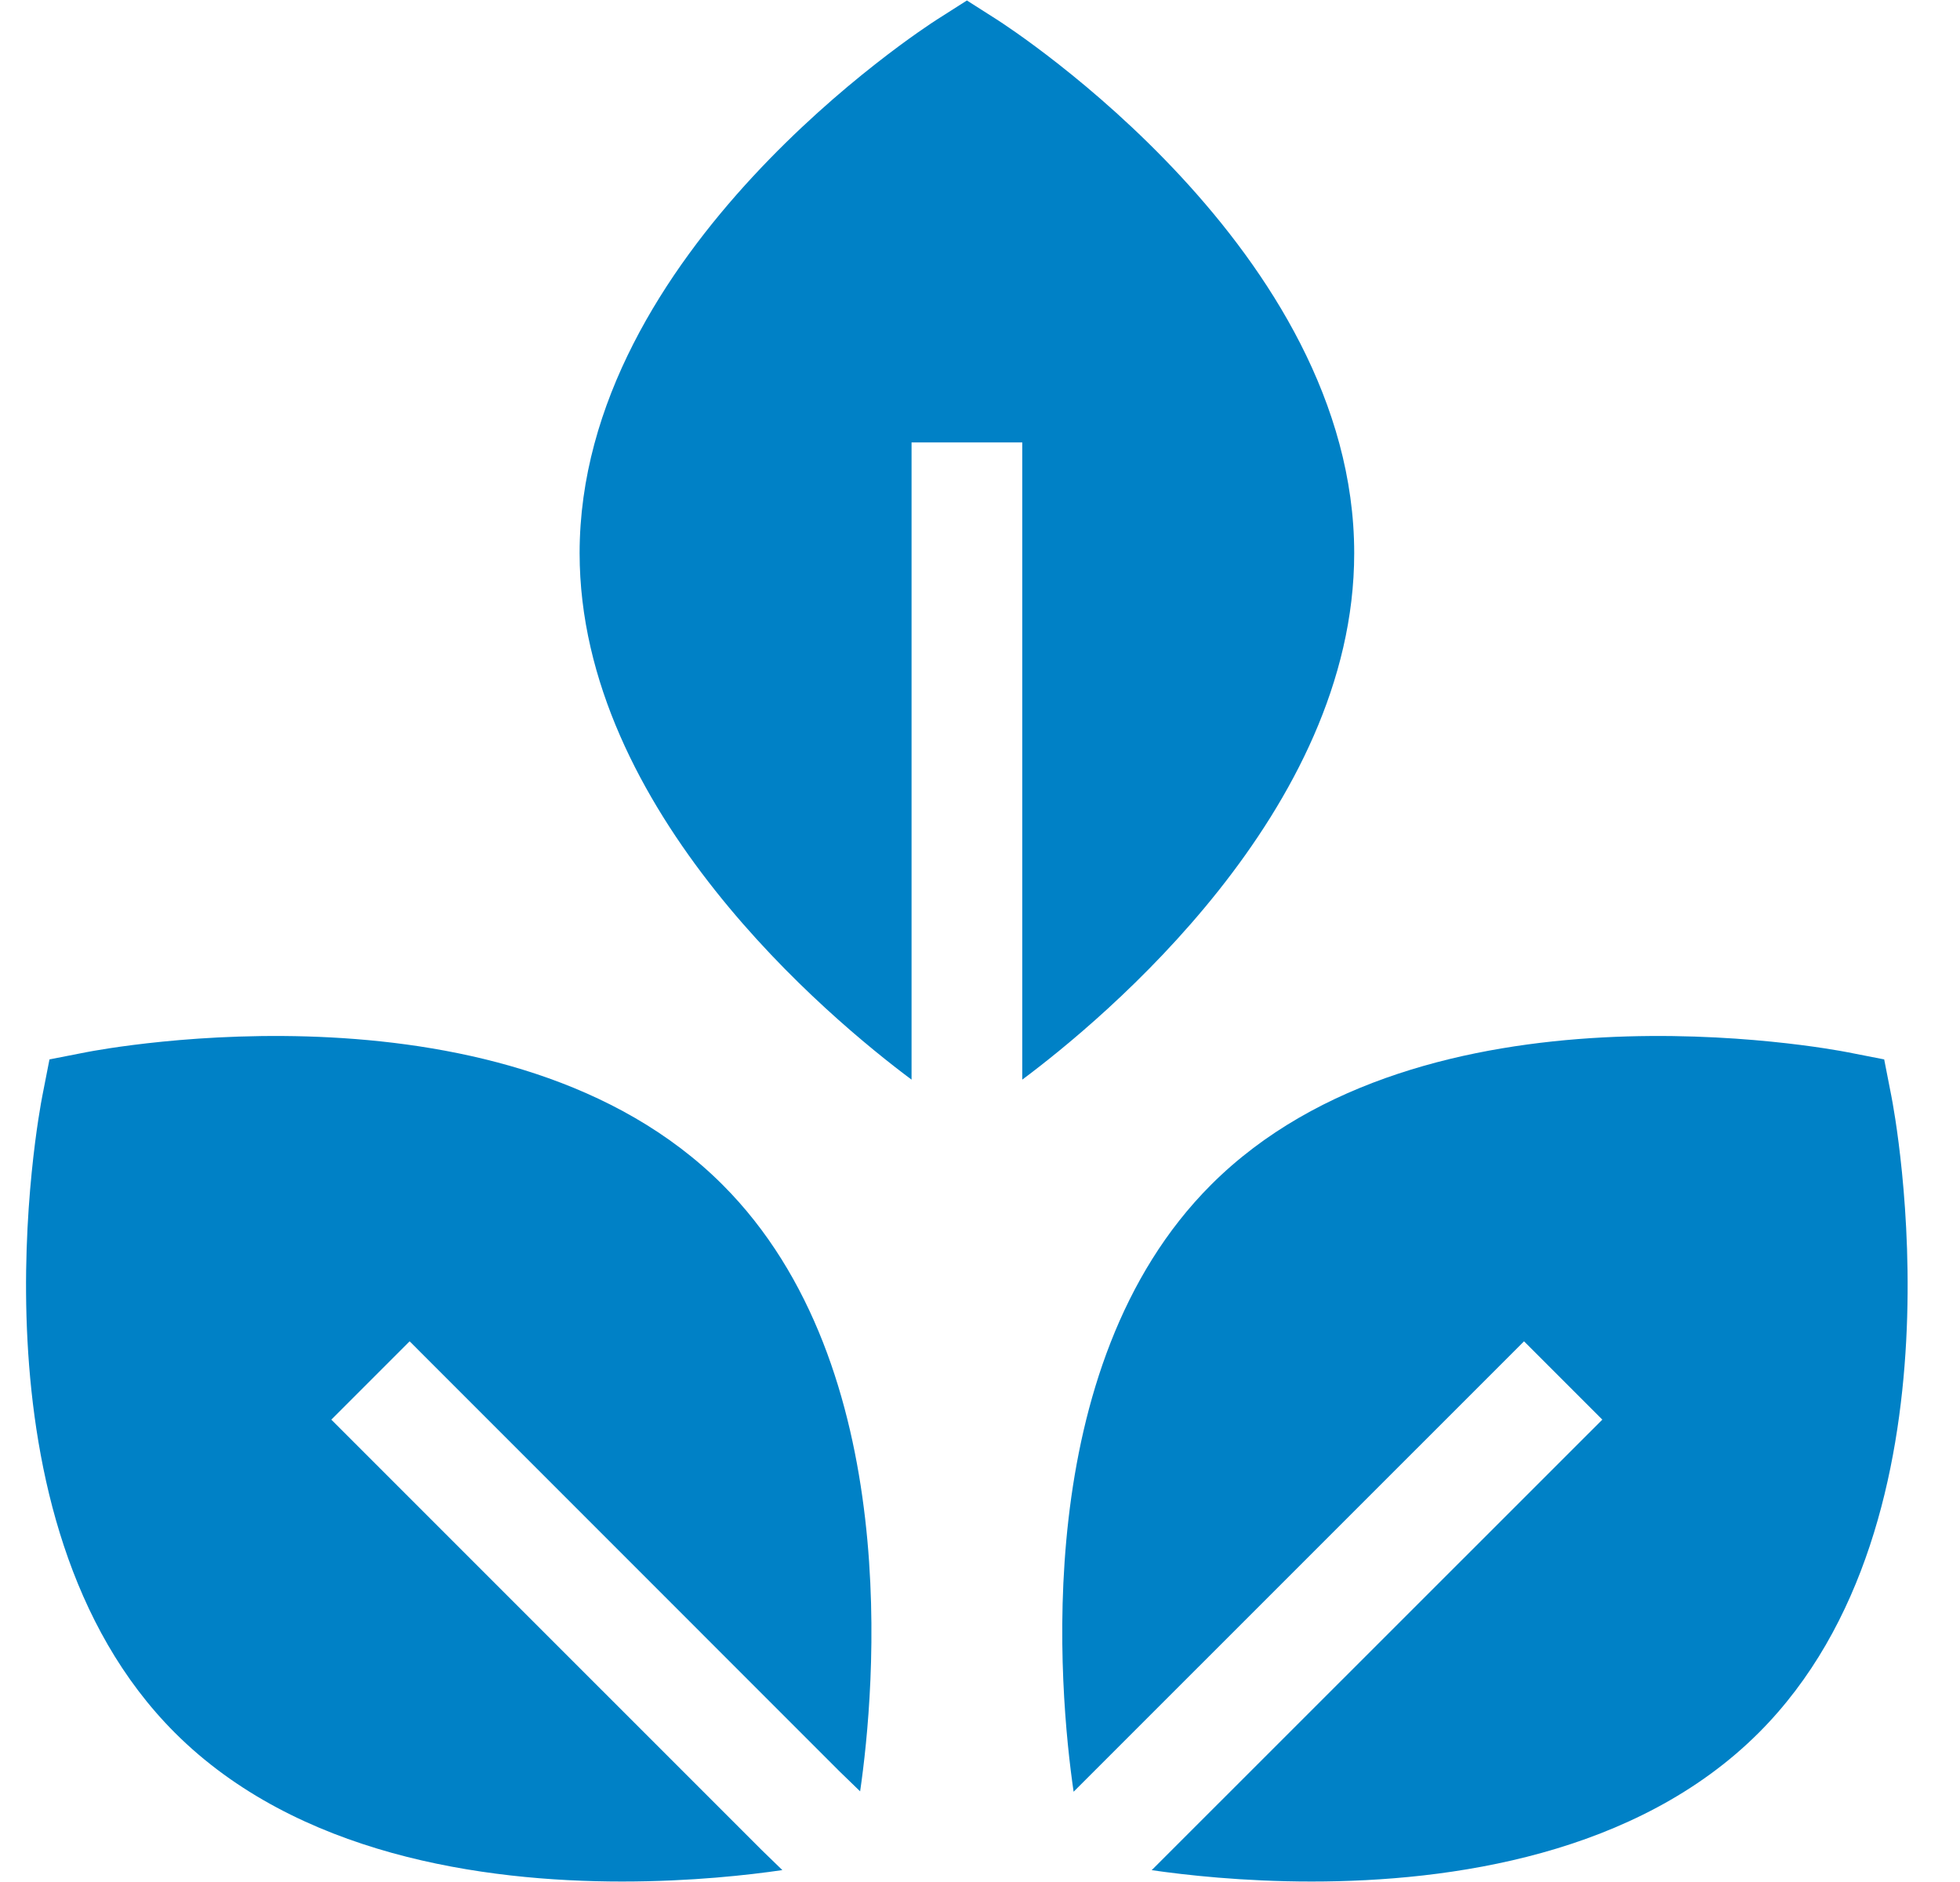 <svg width="25" height="24" viewBox="0 0 25 24" fill="none" xmlns="http://www.w3.org/2000/svg">
<g clip-path="url(#clip0_1886_3843)">
<path d="M17.273 7.054C17.273 3.203 12.899 0.367 12.713 0.248L12.333 0.006L11.953 0.248C11.767 0.367 7.393 3.203 7.393 7.054C7.393 10.344 10.593 12.997 11.627 13.768V5.642H13.039V13.768C14.073 12.997 17.273 10.344 17.273 7.054Z" fill="#0081C6"/>
<path d="M24.124 13.975L24.033 13.51L23.568 13.419C23.349 13.376 18.163 12.394 15.447 15.109C13.122 17.434 13.508 21.57 13.694 22.849C19.98 16.565 19.401 17.143 19.439 17.105L20.438 18.104C20.399 18.142 20.981 17.561 14.69 23.849C15.112 23.91 15.848 23.994 16.729 23.994C18.509 23.994 20.877 23.652 22.434 22.096C25.149 19.381 24.168 14.194 24.124 13.975Z" fill="#0081C6"/>
<path d="M1.096 13.419L0.631 13.51L0.54 13.975C0.497 14.194 -0.485 19.381 2.23 22.096C3.787 23.653 6.156 23.994 7.935 23.994C8.82 23.994 9.558 23.91 9.979 23.848L9.716 23.593L4.226 18.104L5.225 17.105L10.71 22.591L10.971 22.844C11.158 21.559 11.539 17.431 9.217 15.109C6.502 12.394 1.316 13.376 1.096 13.419Z" fill="#0081C6"/>
</g>
<defs>
<clipPath id="clip0_1886_3843">
<rect width="24" height="24" fill="white" transform="translate(0.332)"/>
</clipPath>
</defs>
</svg>
